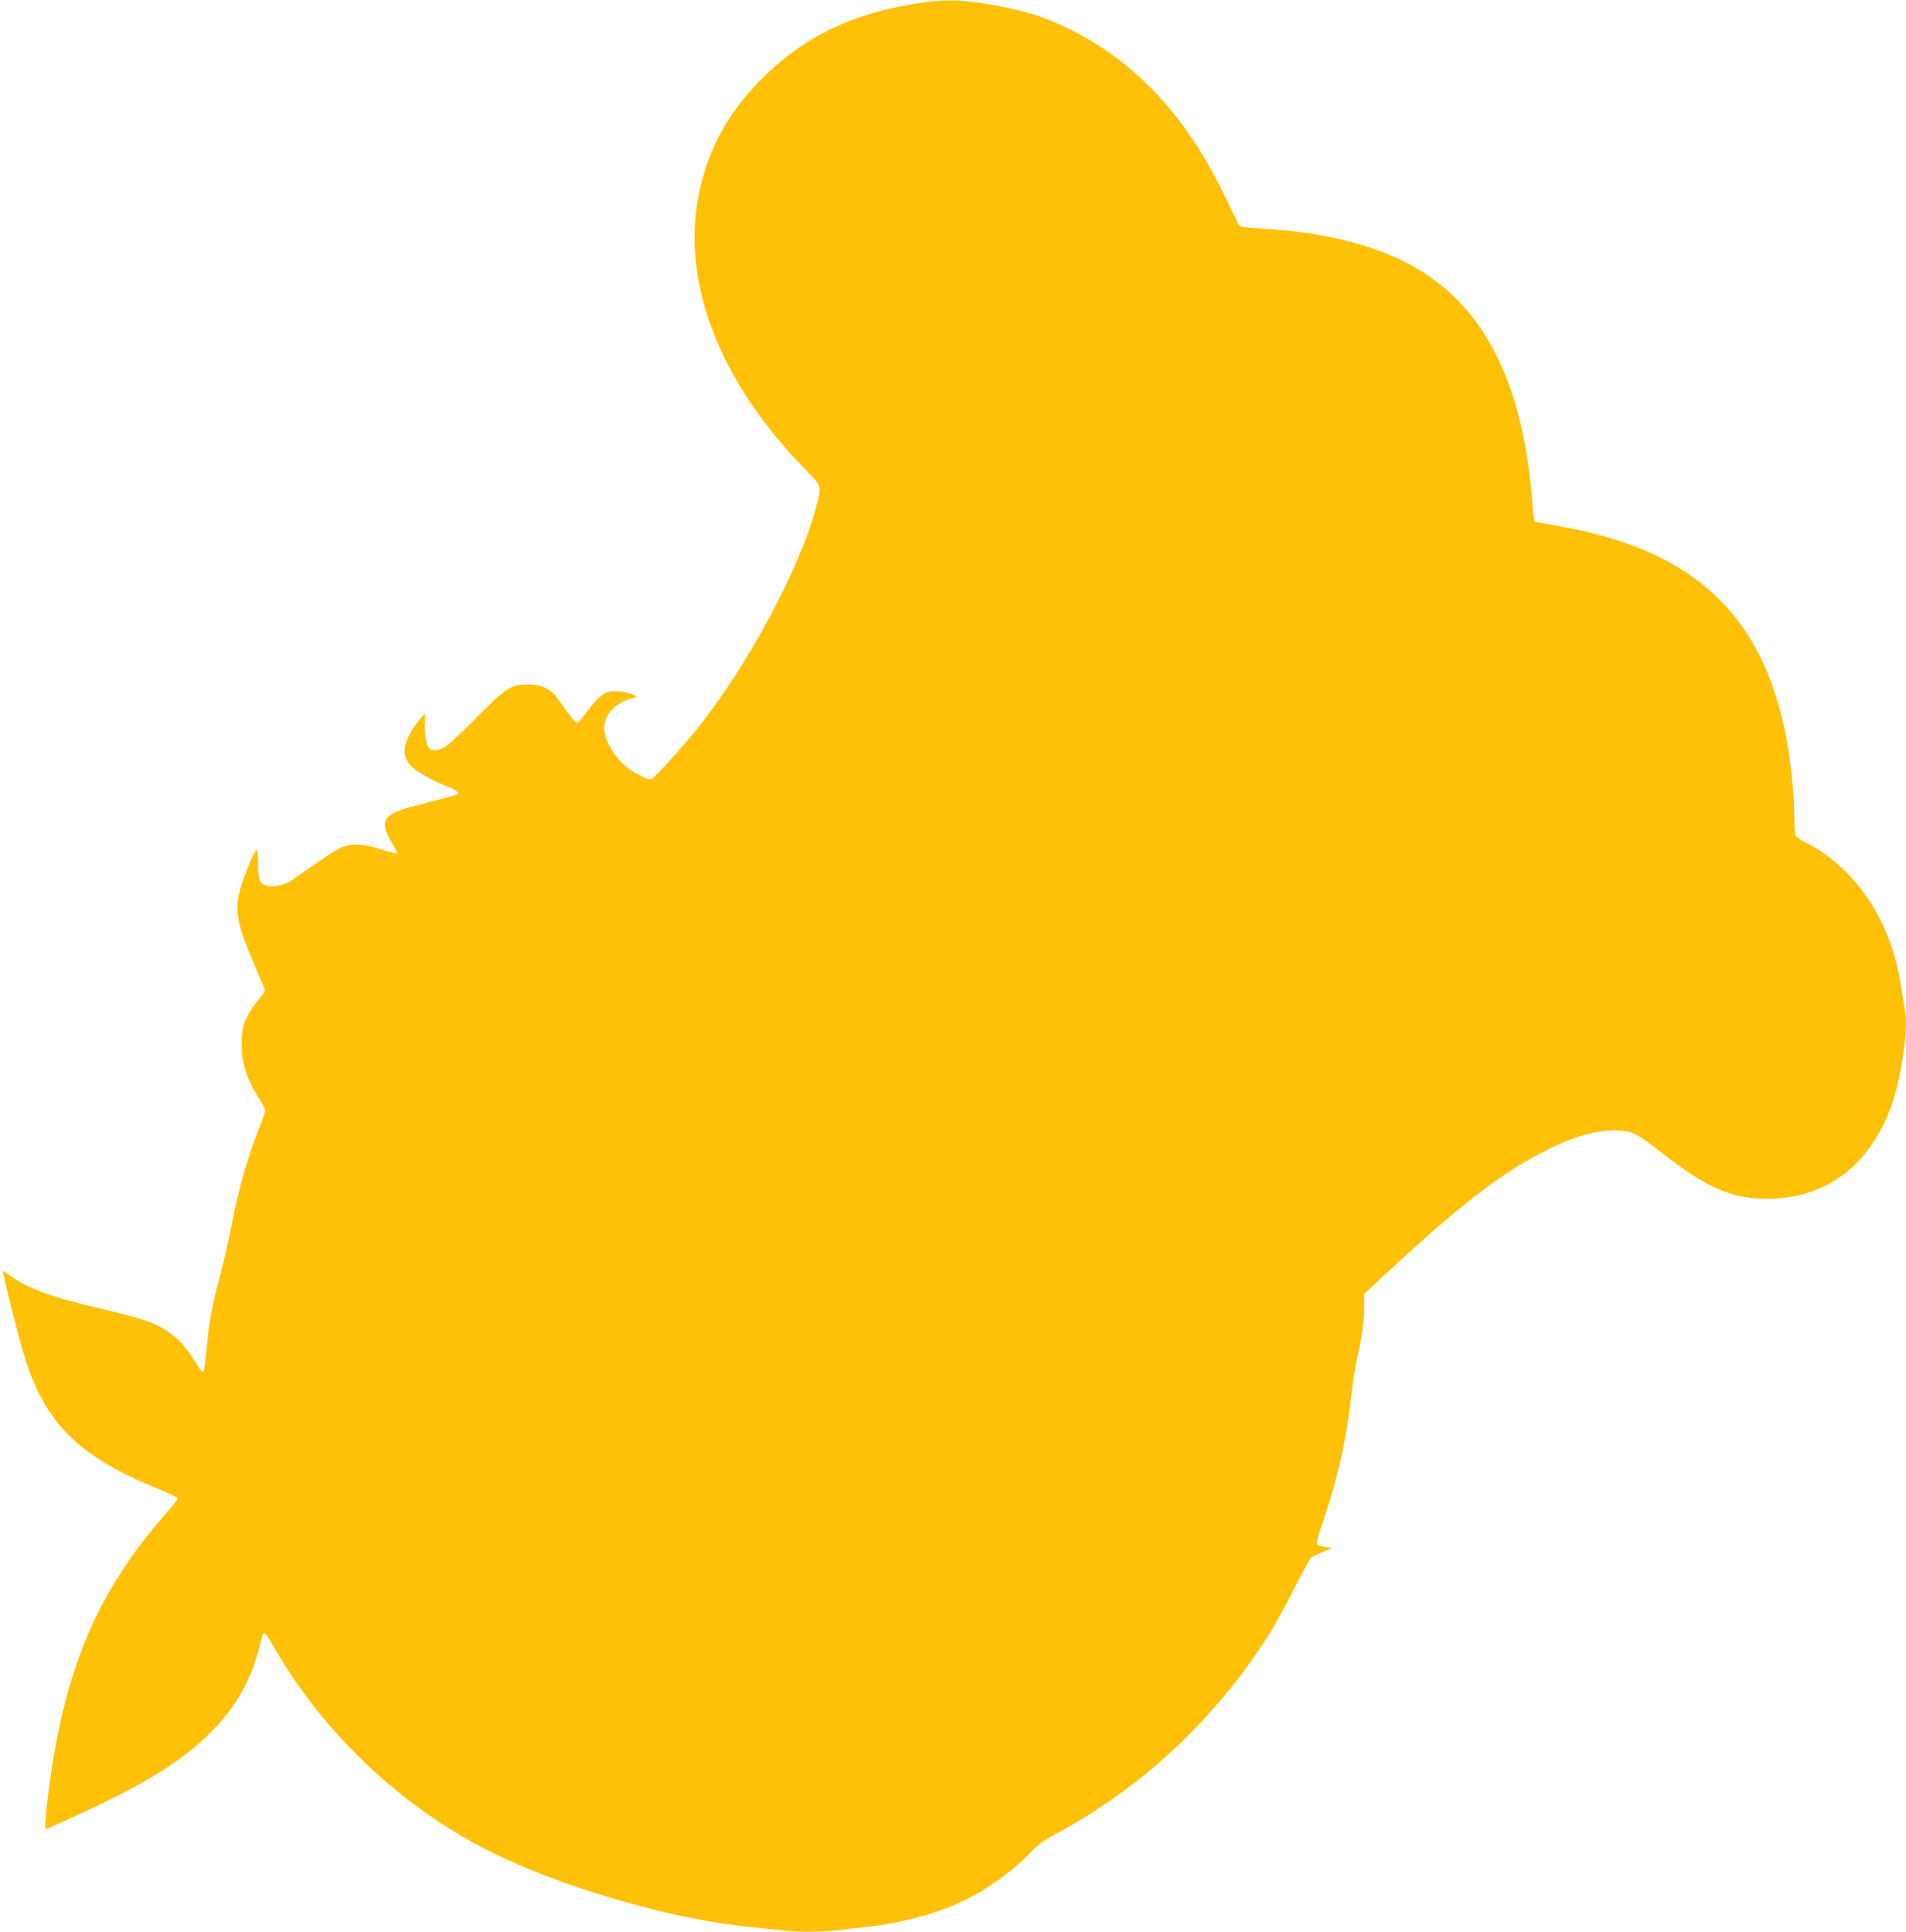 <?xml version="1.0" standalone="no"?>
<!DOCTYPE svg PUBLIC "-//W3C//DTD SVG 20010904//EN"
 "http://www.w3.org/TR/2001/REC-SVG-20010904/DTD/svg10.dtd">
<svg version="1.0" xmlns="http://www.w3.org/2000/svg"
 width="1263pt" height="1280pt" viewBox="0 0 1263 1280"
 preserveAspectRatio="xMidYMid meet">
<g transform="translate(0,1280) scale(0.1,-0.1)"
fill="#ffc107" stroke="none">
<path d="M6080 12778 c-432 -66 -754 -222 -1030 -498 -226 -226 -359 -469
-419 -766 -119 -584 137 -1246 707 -1826 108 -110 107 -106 73 -237 -104 -400
-436 -1027 -772 -1456 -89 -114 -284 -331 -315 -352 -18 -12 -29 -9 -91 22
-107 53 -195 159 -224 267 -29 106 51 210 185 242 36 9 25 20 -36 35 -124 30
-170 9 -263 -118 -32 -44 -65 -81 -72 -81 -7 0 -33 28 -58 63 -24 34 -58 82
-76 106 -43 59 -103 86 -194 85 -111 0 -142 -20 -345 -226 -122 -123 -188
-183 -219 -197 -84 -37 -116 3 -115 143 l0 89 -38 -44 c-21 -24 -52 -71 -68
-103 -51 -101 -36 -170 52 -233 49 -34 140 -81 210 -108 49 -18 75 -39 60 -49
-4 -3 -91 -26 -193 -52 -190 -48 -228 -62 -266 -97 -39 -35 -29 -85 42 -204
11 -17 17 -34 14 -38 -3 -3 -48 9 -100 26 -120 39 -203 43 -273 11 -26 -12
-107 -64 -180 -116 -72 -51 -145 -101 -162 -110 -84 -42 -171 -38 -192 10 -7
13 -12 65 -12 114 0 50 -4 90 -9 90 -15 0 -101 -215 -117 -293 -27 -127 -7
-218 107 -483 28 -66 55 -129 60 -141 7 -18 0 -32 -37 -75 -25 -29 -59 -82
-77 -117 -26 -54 -32 -78 -35 -155 -6 -139 29 -253 120 -393 24 -37 38 -70 35
-80 -3 -10 -26 -72 -51 -138 -69 -176 -133 -405 -172 -615 -20 -102 -53 -250
-75 -330 -52 -190 -76 -323 -91 -498 -7 -78 -17 -143 -22 -145 -5 -1 -29 31
-54 71 -90 148 -181 222 -342 277 -39 13 -168 47 -288 75 -328 77 -473 130
-595 217 l-49 34 7 -33 c27 -136 121 -494 155 -592 141 -409 360 -615 874
-824 66 -27 121 -53 123 -59 2 -5 -24 -41 -58 -79 -473 -532 -696 -1054 -799
-1879 -20 -159 -25 -235 -15 -235 3 0 103 45 223 100 461 212 703 367 899 573
160 170 254 352 308 600 3 16 11 27 18 24 6 -2 34 -42 60 -88 329 -573 847
-1063 1433 -1357 463 -232 1181 -443 1690 -497 82 -8 188 -20 235 -25 109 -13
277 -13 371 0 40 5 123 14 183 20 232 23 481 89 660 175 162 78 343 210 453
330 37 40 80 71 159 113 588 318 1076 780 1434 1357 24 39 89 160 145 270 56
110 108 203 115 207 8 4 41 19 74 34 l60 27 -43 7 c-23 3 -47 11 -53 17 -7 7
6 59 45 174 94 278 148 521 181 819 8 80 27 192 40 250 29 125 45 248 45 346
l0 71 173 160 c471 438 753 653 1047 798 169 84 314 125 446 125 103 0 136
-16 314 -155 291 -228 457 -299 695 -298 298 1 541 132 700 377 102 156 157
318 195 567 22 145 25 237 10 320 -5 30 -14 90 -21 134 -61 431 -299 793 -630
960 -37 19 -69 41 -73 50 -3 9 -6 63 -6 119 0 126 -23 366 -49 507 -155 841
-620 1273 -1539 1428 -68 12 -127 23 -132 26 -4 2 -10 46 -14 97 -29 398 -102
714 -226 975 -211 444 -564 701 -1115 812 -143 28 -247 42 -435 55 -160 11
-165 12 -176 36 -7 14 -53 108 -102 210 -276 566 -671 952 -1172 1146 -114 44
-256 78 -424 103 -166 25 -260 25 -426 -1z"/>
</g>
</svg>
